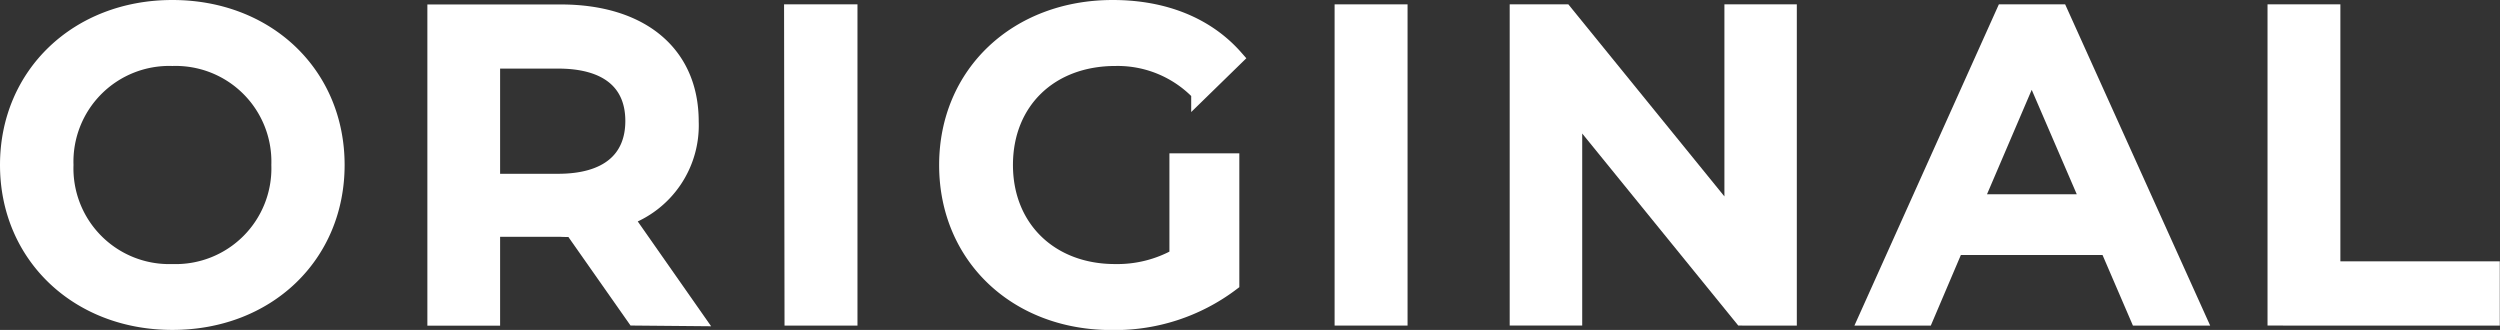 <svg xmlns="http://www.w3.org/2000/svg" viewBox="0 0 229.6 30.3">
  <rect x="0" y="0" width="229.6" height="30.3" fill="#333333" stroke="none"/>
  <defs>
    <style>
      .cls-1 {
        fill: #fff;
        stroke: #fff;
        stroke-width: 1.5px;
      }
    </style>
  </defs>
  <g id="レイヤー_2" data-name="レイヤー 2">
    <g id="文字">
      <g>
        <path class="cls-1" d="M.75,15.15C.75,6.87,7.15.75,15.83.75S30.9,6.83,30.9,15.15s-6.39,14.4-15.07,14.4S.75,23.43.75,15.15Zm24.92,0a9.54,9.54,0,0,0-9.84-9.84A9.54,9.54,0,0,0,6,15.15,9.54,9.54,0,0,0,15.83,25,9.54,9.54,0,0,0,25.67,15.15Z"/>
        <path class="cls-1" d="M58.3,29.15,52.58,21a9.75,9.75,0,0,1-1.08,0H45.18v8.16H40v-28H51.5c7.36,0,11.92,3.76,11.92,10a9,9,0,0,1-6,8.84l6.44,9.2Zm-7-23.6H45.18V16.71h6.08c4.56,0,6.92-2.08,6.92-5.6S55.82,5.55,51.26,5.55Z"/>
        <path class="cls-1" d="M72.76,1.15H78v28h-5.2Z"/>
        <path class="cls-1" d="M108.15,14.83h4.92V26a17.73,17.73,0,0,1-11,3.56c-8.67,0-15.07-6-15.07-14.4S93.44.75,102.19.75c4.68,0,8.6,1.56,11.24,4.56l-3.28,3.2a10.39,10.39,0,0,0-7.72-3.2c-6,0-10.15,4-10.15,9.84S96.48,25,102.39,25a11.31,11.31,0,0,0,5.76-1.44Z"/>
        <path class="cls-1" d="M123.32,1.15h5.2v28h-5.2Z"/>
        <path class="cls-1" d="M164.27,1.15v28H160l-15.44-19v19h-5.16v-28h4.28l15.44,19v-19Z"/>
        <path class="cls-1" d="M193.59,22.67h-14l-2.76,6.48h-5.36l12.59-28h5.12l12.64,28h-5.44Zm-1.72-4.08L186.59,6.35l-5.24,12.24Z"/>
        <path class="cls-1" d="M209,1.15h5.19v23.6h14.64v4.4H209Z"/>
      </g>
    </g>
  </g>
</svg>
